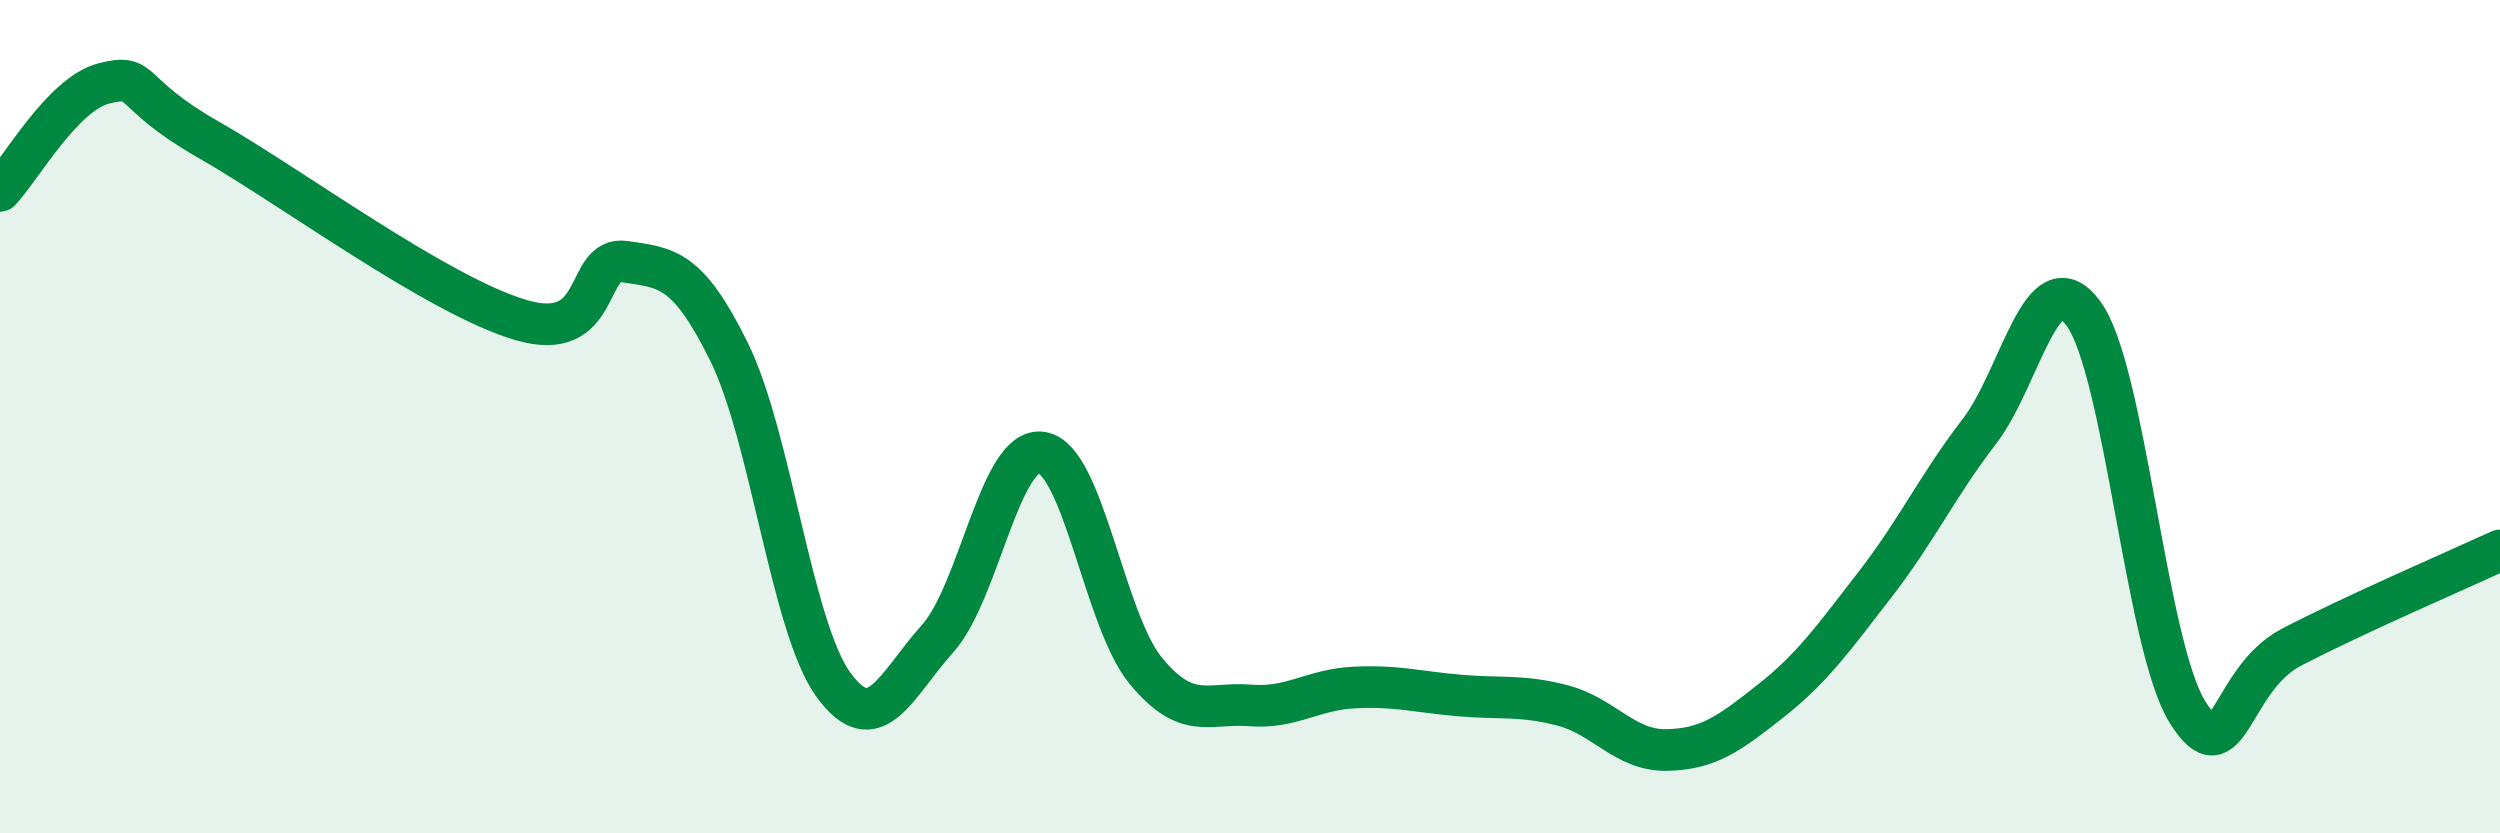 
    <svg width="60" height="20" viewBox="0 0 60 20" xmlns="http://www.w3.org/2000/svg">
      <path
        d="M 0,4.58 C 0.5,4.06 1.5,2.25 2.5,2 C 3.5,1.75 3,2.21 5,3.35 C 7,4.49 10.5,7.09 12.5,7.68 C 14.5,8.27 14,6.13 15,6.28 C 16,6.43 16.5,6.42 17.5,8.45 C 18.5,10.48 19,15.05 20,16.43 C 21,17.81 21.5,16.44 22.5,15.33 C 23.5,14.22 24,10.71 25,10.86 C 26,11.01 26.5,14.89 27.5,16.1 C 28.5,17.31 29,16.85 30,16.93 C 31,17.01 31.5,16.55 32.5,16.5 C 33.5,16.45 34,16.6 35,16.69 C 36,16.78 36.5,16.67 37.5,16.93 C 38.5,17.19 39,18.02 40,18 C 41,17.98 41.5,17.61 42.5,16.82 C 43.5,16.03 44,15.32 45,14.03 C 46,12.74 46.5,11.66 47.5,10.36 C 48.5,9.06 49,6.17 50,7.52 C 51,8.87 51.5,15.49 52.5,17.09 C 53.5,18.69 53.5,16.31 55,15.53 C 56.5,14.75 59,13.67 60,13.21L60 20L0 20Z"
        fill="#008740"
        opacity="0.1"
        stroke-linecap="round"
        stroke-linejoin="round"
      />
      <path
        d="M 0,4.58 C 0.5,4.06 1.5,2.25 2.5,2 C 3.5,1.75 3,2.21 5,3.35 C 7,4.49 10.5,7.09 12.5,7.68 C 14.5,8.27 14,6.13 15,6.28 C 16,6.43 16.5,6.42 17.5,8.45 C 18.5,10.48 19,15.05 20,16.43 C 21,17.81 21.5,16.44 22.5,15.33 C 23.5,14.22 24,10.71 25,10.86 C 26,11.01 26.5,14.89 27.5,16.1 C 28.5,17.31 29,16.85 30,16.93 C 31,17.01 31.5,16.55 32.5,16.5 C 33.5,16.45 34,16.6 35,16.69 C 36,16.78 36.5,16.67 37.5,16.93 C 38.5,17.19 39,18.02 40,18 C 41,17.98 41.5,17.61 42.5,16.82 C 43.5,16.03 44,15.32 45,14.03 C 46,12.74 46.5,11.66 47.5,10.36 C 48.5,9.06 49,6.17 50,7.52 C 51,8.87 51.5,15.49 52.5,17.09 C 53.5,18.69 53.5,16.31 55,15.53 C 56.5,14.75 59,13.67 60,13.21"
        stroke="#008740"
        stroke-width="1"
        fill="none"
        stroke-linecap="round"
        stroke-linejoin="round"
      />
    </svg>
  